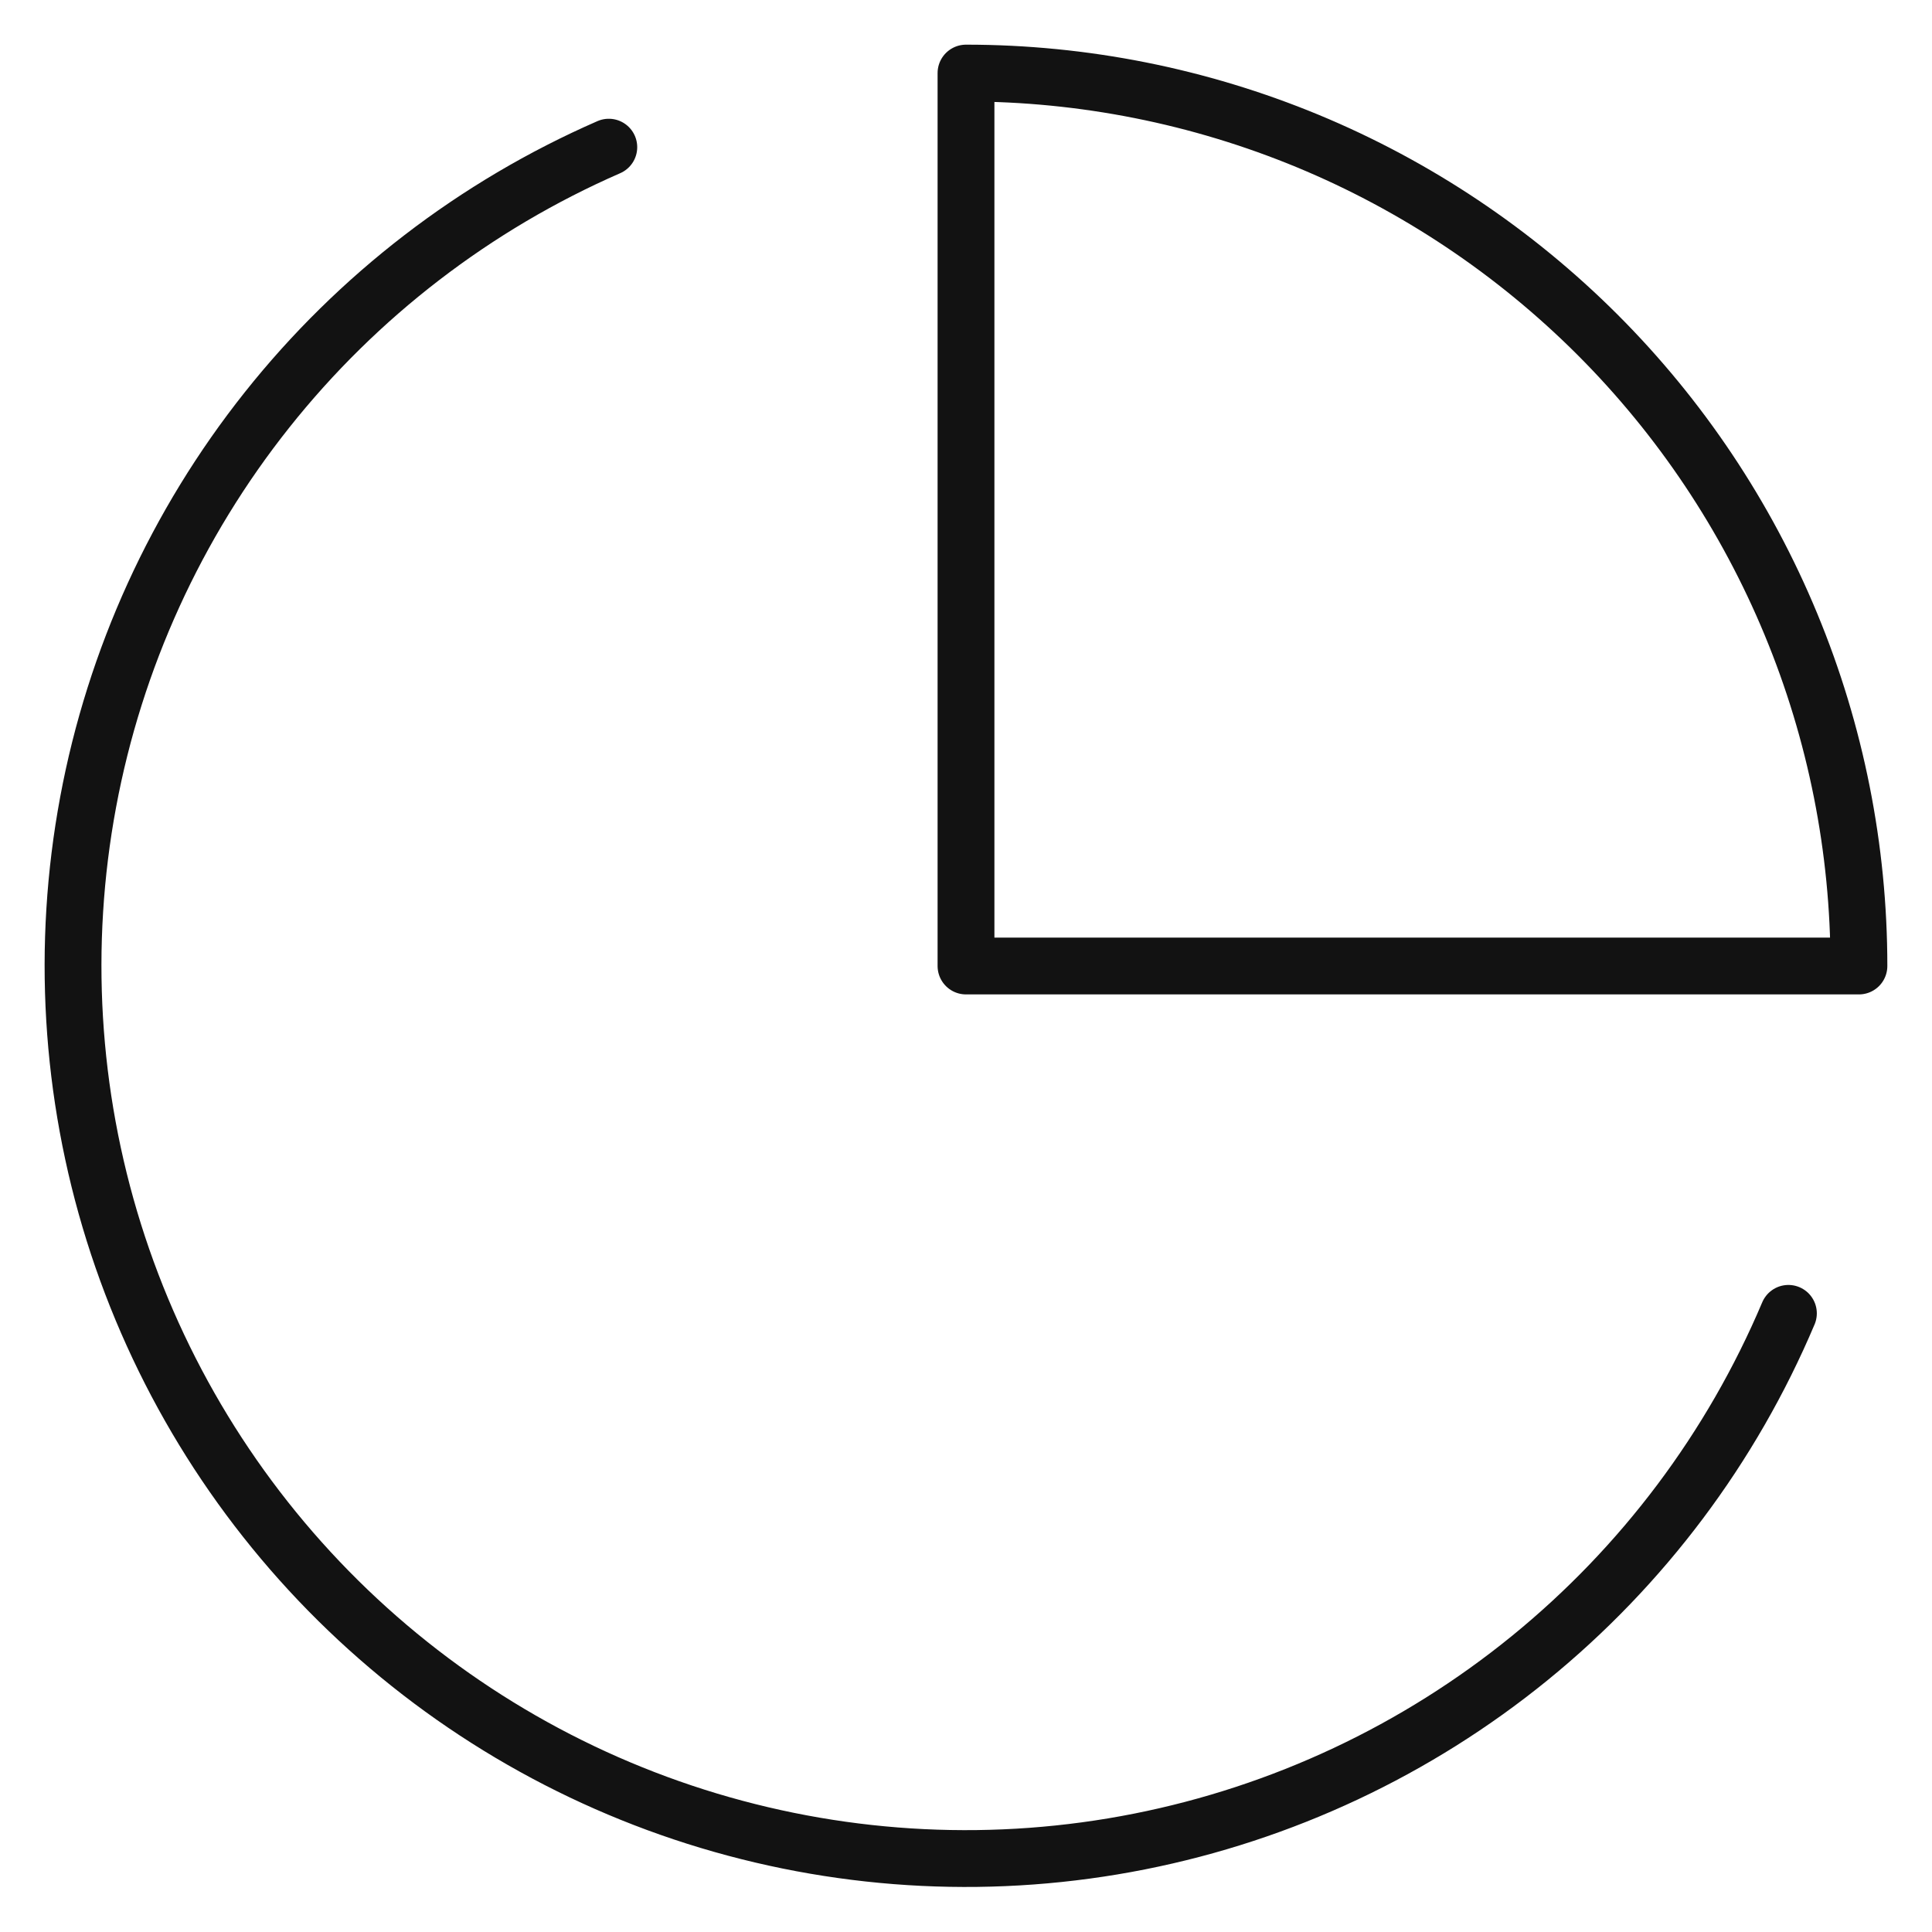 <?xml version="1.0" encoding="UTF-8"?>
<svg xmlns="http://www.w3.org/2000/svg" width="34" height="34" viewBox="0 0 34 34" fill="none">
  <path d="M31.473 23.113C30.473 25.477 28.91 27.561 26.919 29.181C24.928 30.801 22.57 31.909 20.052 32.408C17.535 32.907 14.933 32.781 12.475 32.042C10.016 31.303 7.777 29.973 5.951 28.168C4.126 26.363 2.771 24.139 2.003 21.689C1.236 19.24 1.081 16.64 1.551 14.116C2.021 11.593 3.102 9.223 4.699 7.214C6.296 5.204 8.362 3.617 10.714 2.59M32.714 17C32.714 14.937 32.308 12.893 31.518 10.987C30.729 9.08 29.571 7.348 28.112 5.889C26.652 4.43 24.92 3.272 23.014 2.482C21.107 1.693 19.064 1.286 17 1.286V17H32.714Z" stroke="#121212" stroke-linecap="round" stroke-linejoin="round"></path>
</svg>
